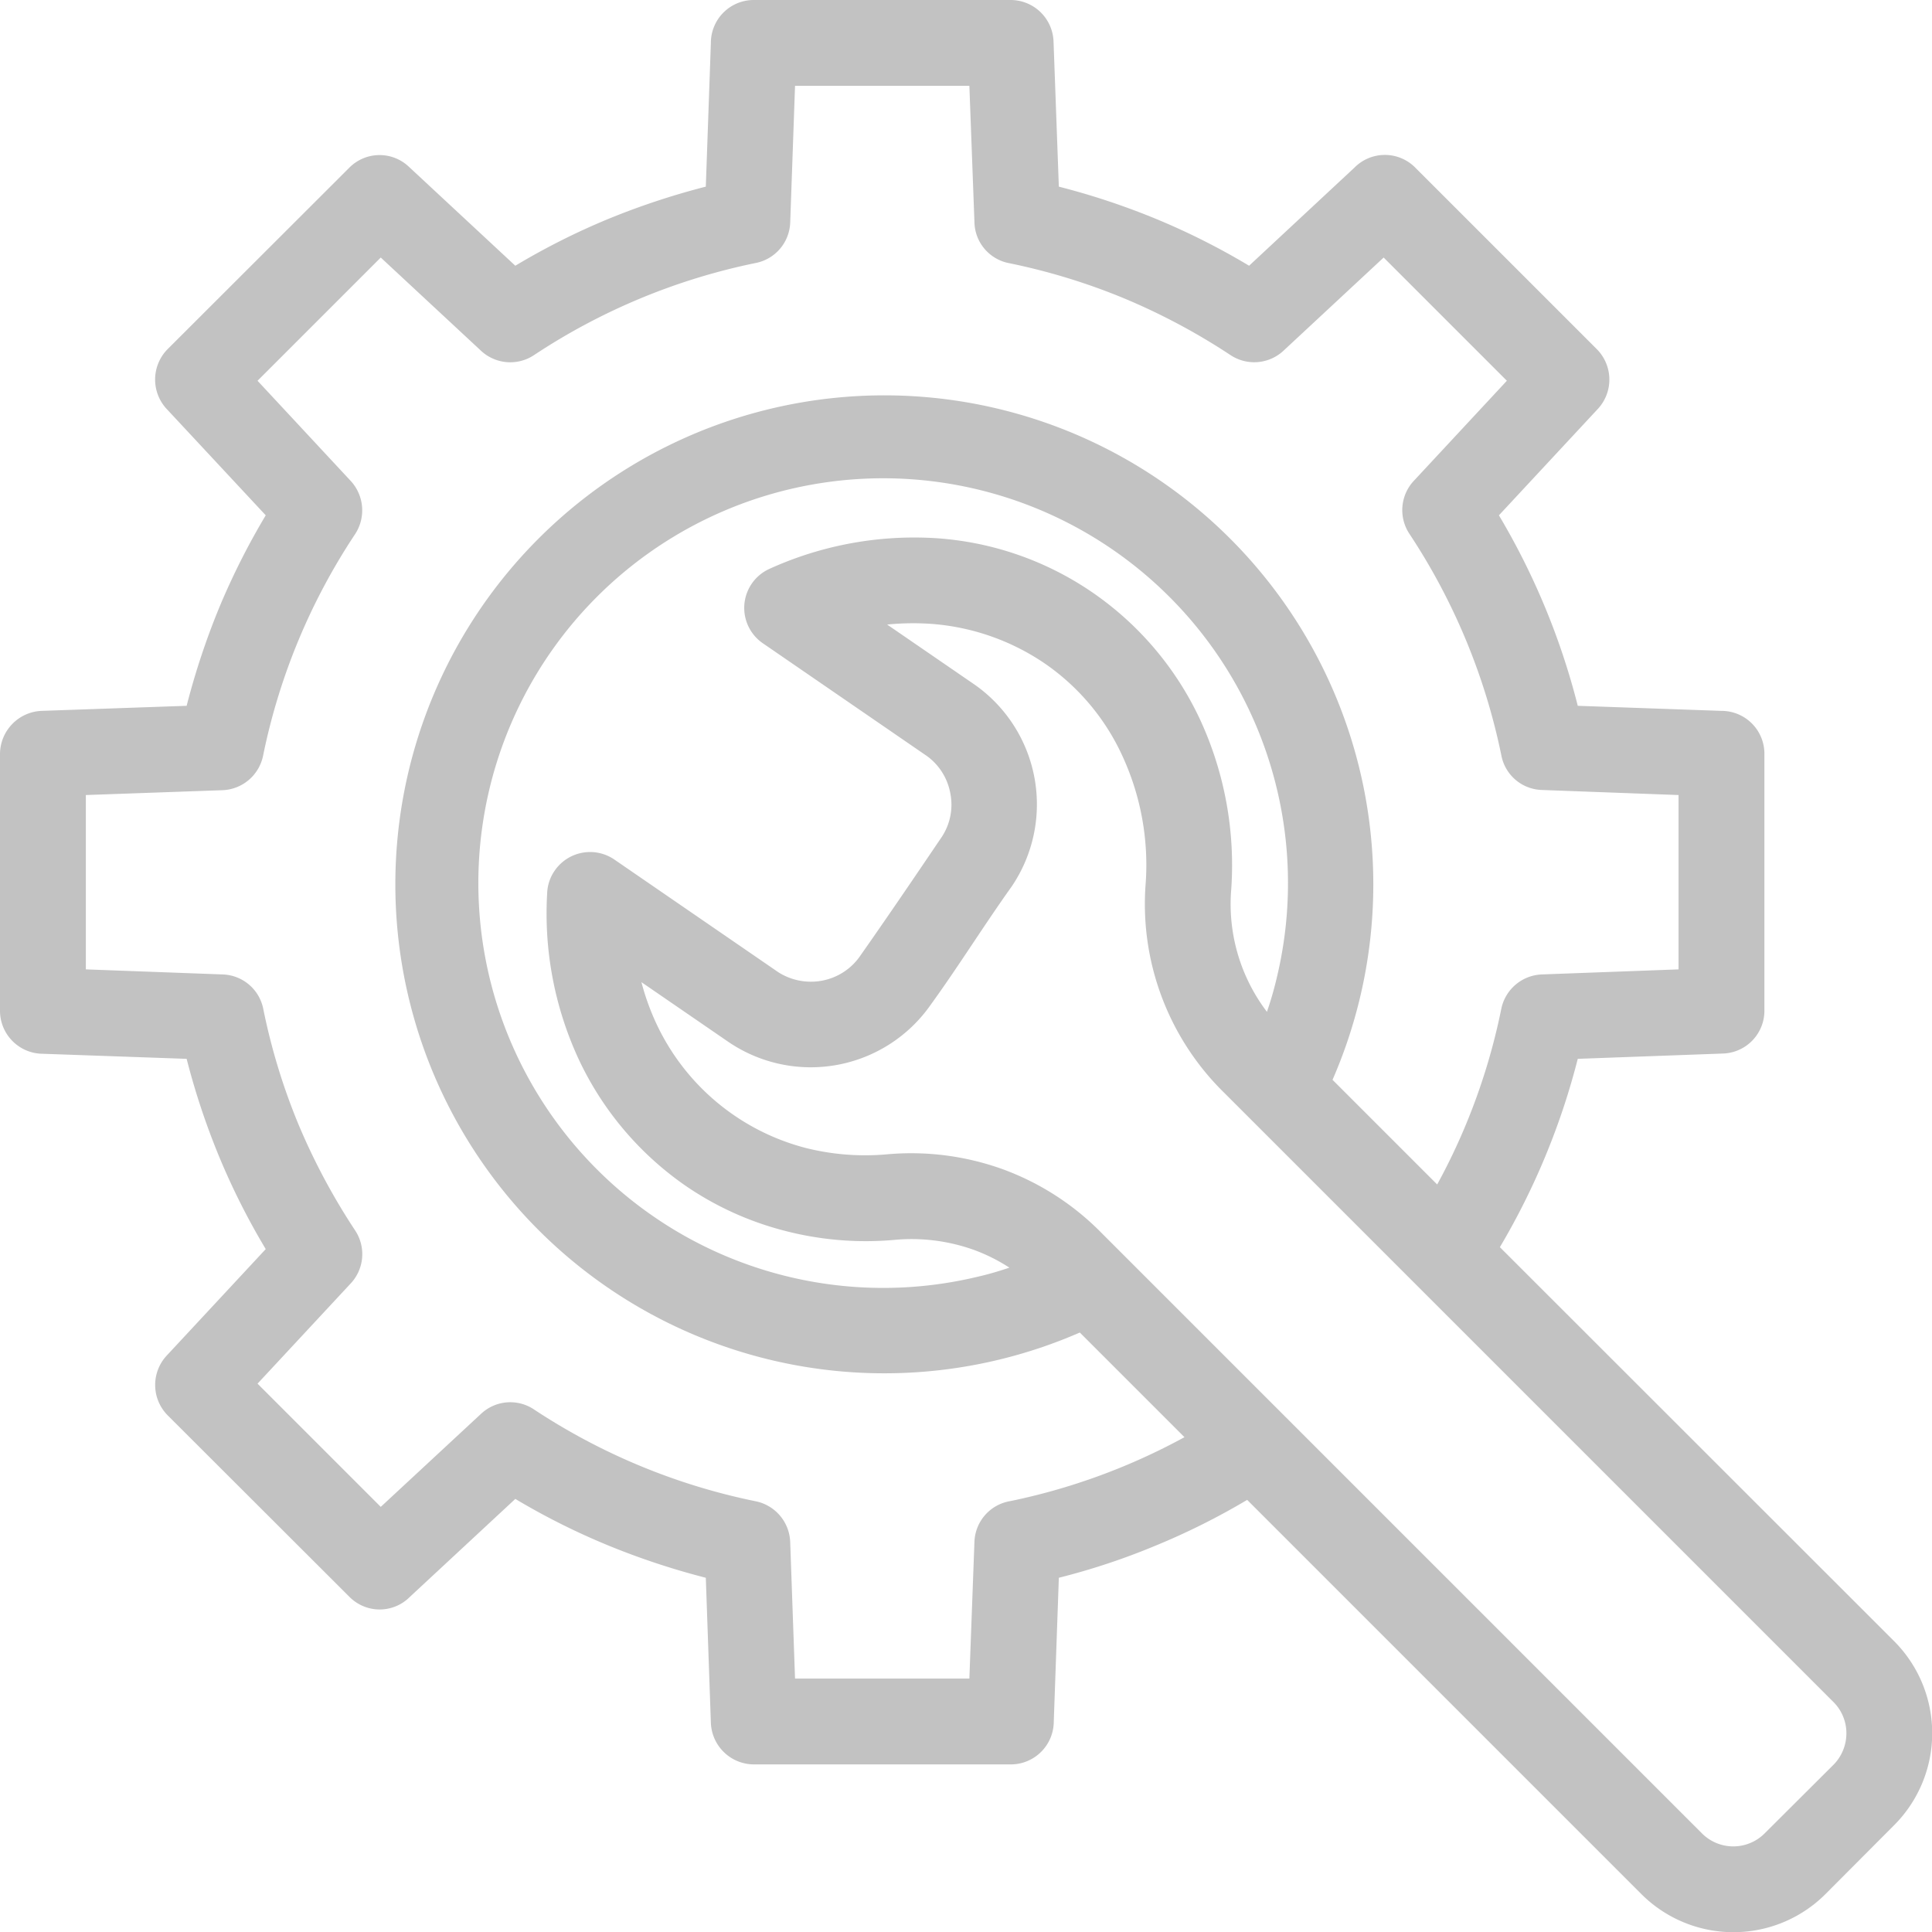 <svg xmlns="http://www.w3.org/2000/svg" width="80.12" height="80.13" viewBox="0 0 80.12 80.13">
  <defs>
    <style>
      .cls-1 {
        fill: #c2c2c2;
        fill-rule: evenodd;
      }
    </style>
  </defs>
  <path id="flow8.svg" class="cls-1" d="M1454.65,1871.97l24.91,24.91a1.835,1.835,0,0,0,2.58,0l2.88-2.87a1.858,1.858,0,0,0,.52-1.29,1.824,1.824,0,0,0-.53-1.29l-25.26-25.26a10.957,10.957,0,0,1-3.27-8.68,10.781,10.781,0,0,0-.95-5.27,9.4,9.4,0,0,0-3.24-3.87,9.609,9.609,0,0,0-4.73-1.64,10.823,10.823,0,0,0-1.8.03l3.64,2.5a6.067,6.067,0,0,1,1.52,8.37c-1.15,1.61-2.21,3.32-3.37,4.92a6.067,6.067,0,0,1-8.37,1.52l-3.61-2.48a10.123,10.123,0,0,0,.61,1.7,9.462,9.462,0,0,0,6.22,5.18,10.124,10.124,0,0,0,3.35.26,11.194,11.194,0,0,1,4.81.62A11.064,11.064,0,0,1,1454.65,1871.97Zm13.92-2.01a25.531,25.531,0,0,0,1.21-2.53,25.929,25.929,0,0,0,1.45-4.76,1.786,1.786,0,0,1,1.68-1.42l5.67-.21v-7.23l-5.67-.21a1.764,1.764,0,0,1-1.68-1.44,26.171,26.171,0,0,0-3.81-9.18,1.779,1.779,0,0,1,.2-2.22l3.84-4.13-5.11-5.11-4.16,3.87a1.782,1.782,0,0,1-2.2.17,26.607,26.607,0,0,0-4.41-2.35,26.158,26.158,0,0,0-4.78-1.46,1.768,1.768,0,0,1-1.42-1.7l-0.21-5.65h-7.23l-0.2,5.67a1.774,1.774,0,0,1-1.45,1.68,26.149,26.149,0,0,0-9.18,3.82,1.78,1.78,0,0,1-2.22-.21l-4.13-3.84-5.11,5.11,3.87,4.16a1.8,1.8,0,0,1,.17,2.21,25.966,25.966,0,0,0-3.81,9.18,1.788,1.788,0,0,1-1.7,1.43l-5.65.2v7.23l5.67,0.21a1.775,1.775,0,0,1,1.69,1.44,25.929,25.929,0,0,0,1.45,4.76,26.75,26.75,0,0,0,2.36,4.42,1.78,1.78,0,0,1-.21,2.22l-3.84,4.13,5.11,5.11,4.16-3.86a1.769,1.769,0,0,1,2.21-.17,26.138,26.138,0,0,0,9.19,3.8,1.789,1.789,0,0,1,1.42,1.7l0.2,5.65h7.23l0.21-5.67a1.775,1.775,0,0,1,1.49-1.69,26.042,26.042,0,0,0,7.22-2.65l-4.34-4.34a20.278,20.278,0,1,1,10.48-10.48Zm-7.88,13.08a28.979,28.979,0,0,1-3.78,1.89,28.418,28.418,0,0,1-4.03,1.34l-0.21,5.96a1.784,1.784,0,0,1-1.78,1.78h-10.66a1.792,1.792,0,0,1-1.78-1.72l-0.21-6.02a30.808,30.808,0,0,1-4.07-1.35,29.146,29.146,0,0,1-3.83-1.92l-4.37,4.06a1.763,1.763,0,0,1-2.51,0l-7.54-7.53a1.788,1.788,0,0,1-.04-2.47l4.11-4.42a29.2,29.2,0,0,1-1.93-3.83,30.191,30.191,0,0,1-1.35-4.06l-5.96-.21a1.784,1.784,0,0,1-1.78-1.78V1852.1a1.8,1.8,0,0,1,1.72-1.78l6.02-.21a30.808,30.808,0,0,1,1.35-4.07,29.839,29.839,0,0,1,1.93-3.83l-4.07-4.37a1.793,1.793,0,0,1,0-2.52l7.54-7.53a1.766,1.766,0,0,1,2.46-.04l4.42,4.11a29.2,29.2,0,0,1,3.83-1.93,30.808,30.808,0,0,1,4.07-1.35l0.21-5.96a1.778,1.778,0,0,1,1.78-1.78h10.66a1.783,1.783,0,0,1,1.77,1.72l0.22,6.02a30.191,30.191,0,0,1,4.06,1.35,29.2,29.2,0,0,1,3.83,1.93l4.37-4.07a1.774,1.774,0,0,1,2.52,0l7.53,7.53a1.789,1.789,0,0,1,.05,2.47l-4.11,4.42a29.705,29.705,0,0,1,3.27,7.9l5.96,0.21a1.778,1.778,0,0,1,1.78,1.78v10.66a1.776,1.776,0,0,1-1.72,1.77l-6.02.22a29.726,29.726,0,0,1-3.23,7.81l16.36,16.35a5.4,5.4,0,0,1-.01,7.62l-2.86,2.87a5.4,5.4,0,0,1-7.61,0Zm0.82-20.24a14.337,14.337,0,0,0,.4-1.38,16.788,16.788,0,1,0-12.37,12.36c0.44-.1.87-0.23,1.29-0.37a7.312,7.312,0,0,0-1.48-.74,7.676,7.676,0,0,0-3.31-.41,13.348,13.348,0,0,1-4.53-.38,12.953,12.953,0,0,1-4.1-1.86,13.177,13.177,0,0,1-4.44-5.25,14.361,14.361,0,0,1-1.31-6.87,1.76,1.76,0,0,1,.31-0.95,1.782,1.782,0,0,1,2.47-.47l6.81,4.68a2.517,2.517,0,0,0,1.8.35,2.471,2.471,0,0,0,1.55-.97c1.16-1.65,2.3-3.33,3.43-5a2.421,2.421,0,0,0,.35-1.8,2.451,2.451,0,0,0-.96-1.54l-6.78-4.66a1.778,1.778,0,0,1,.24-3.11,14.524,14.524,0,0,1,6.93-1.27,12.974,12.974,0,0,1,6.48,2.26,13.128,13.128,0,0,1,4.47,5.31,14.4,14.4,0,0,1,1.27,6.98A7.381,7.381,0,0,0,1461.51,1862.8Z" transform="translate(-1408.97 -1820.84)"/>
</svg>
